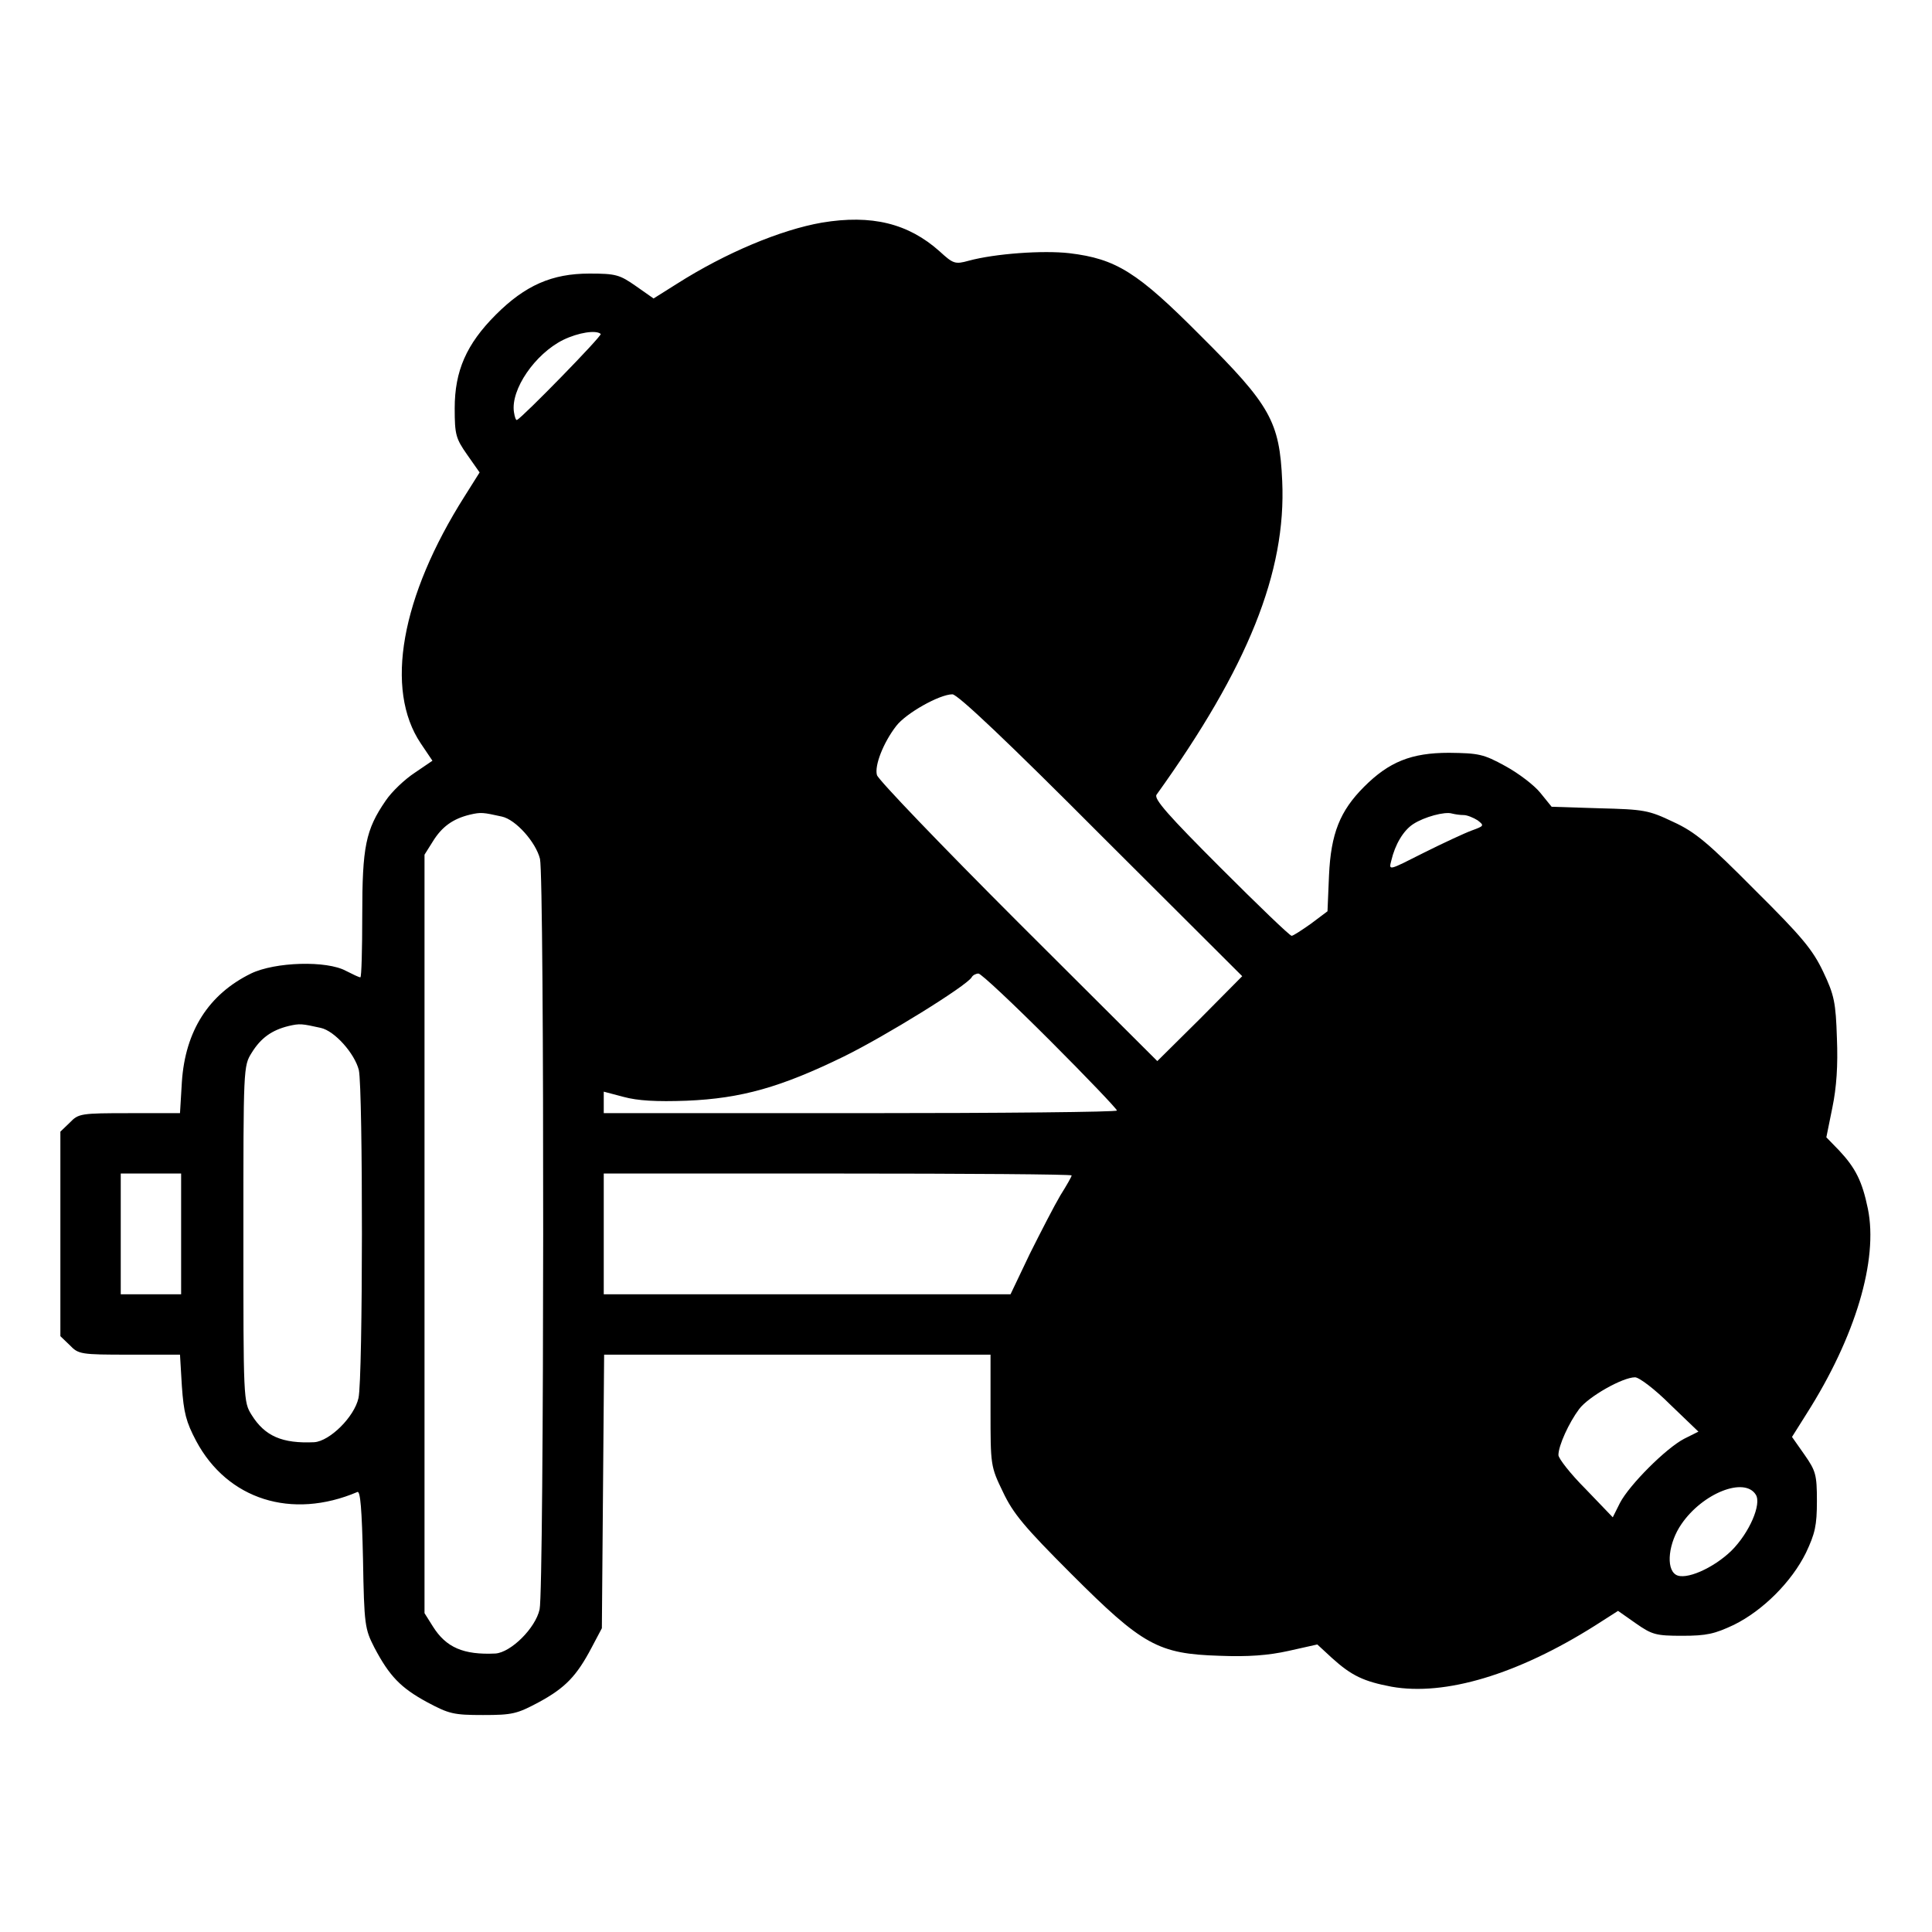 <?xml version="1.0" standalone="no"?>
<!DOCTYPE svg PUBLIC "-//W3C//DTD SVG 20010904//EN"
 "http://www.w3.org/TR/2001/REC-SVG-20010904/DTD/svg10.dtd">
<svg version="1.0" xmlns="http://www.w3.org/2000/svg"
 width="512pt" height="512pt" viewBox="0 0 512 512"
 preserveAspectRatio="xMidYMid meet">

<g transform="translate(0,512) scale(0.1,-0.1)"
fill="#000000" stroke="none">
<path d="M2178 4530 c-109 -19 -255 -80 -384 -162 l-62 -39 -47 33 c-43 30
-53 33 -123 33 -99 0 -170 -31 -248 -109 -78 -78 -109 -149 -109 -248 0 -70 3
-80 33 -123 l33 -47 -39 -62 c-170 -268 -213 -513 -117 -656 l31 -46 -47 -32
c-26 -17 -61 -50 -77 -74 -53 -77 -62 -122 -62 -303 0 -91 -2 -165 -5 -165 -4
0 -20 8 -38 17 -51 28 -188 24 -252 -7 -112 -55 -174 -152 -183 -287 l-5 -83
-134 0 c-129 0 -135 -1 -158 -25 l-25 -24 0 -271 0 -271 25 -24 c23 -24 29
-25 158 -25 l134 0 5 -84 c5 -70 11 -94 38 -145 83 -155 253 -209 427 -135 8
4 12 -45 15 -178 3 -175 5 -185 30 -234 40 -76 70 -107 140 -145 58 -31 70
-34 148 -34 78 0 90 3 148 34 70 38 100 69 140 145 l27 51 3 363 3 362 512 0
512 0 0 -147 c0 -146 0 -149 33 -217 27 -57 56 -92 181 -217 189 -189 230
-212 393 -217 76 -3 129 1 183 13 l76 17 39 -36 c52 -47 84 -62 158 -76 141
-25 333 32 539 162 l61 39 47 -33 c43 -30 53 -33 123 -33 65 0 86 5 137 29 77
38 153 114 191 191 24 51 29 72 29 137 0 70 -3 80 -33 123 l-33 47 39 62 c129
203 190 407 162 543 -15 73 -33 108 -76 154 l-34 35 16 79 c11 53 15 112 12
184 -3 94 -7 114 -36 175 -28 59 -56 93 -181 217 -124 125 -158 154 -217 181
-65 31 -77 33 -196 36 l-126 4 -30 37 c-16 20 -58 52 -93 71 -58 32 -71 34
-149 35 -100 0 -159 -24 -225 -90 -64 -64 -88 -124 -93 -235 l-4 -95 -44 -33
c-24 -17 -47 -32 -51 -32 -5 0 -89 81 -188 180 -138 138 -178 183 -170 194
242 337 344 590 333 831 -7 158 -31 201 -217 386 -167 168 -223 203 -347 218
-70 8 -197 -1 -267 -20 -36 -10 -41 -8 -77 25 -83 74 -180 98 -312 76z m-586
-295 c4 -5 -206 -220 -222 -228 -3 -1 -6 8 -8 21 -9 60 56 154 130 191 41 20
88 27 100 16z m1326 -1329 l374 -373 -112 -113 -113 -112 -369 368 c-203 203
-371 378 -374 390 -7 25 17 86 51 130 26 34 115 84 149 84 14 0 149 -128 394
-374z m-1588 50 c37 -8 90 -68 101 -112 12 -52 11 -1937 -1 -1989 -11 -50 -76
-114 -117 -117 -85 -4 -131 16 -166 72 l-22 35 0 1005 0 1005 22 35 c24 39 53
60 98 71 30 7 35 6 85 -5z m2549 4 c9 0 26 -7 37 -14 18 -14 17 -15 -16 -27
-19 -7 -77 -34 -127 -59 -93 -47 -93 -48 -86 -21 10 43 32 80 58 97 29 19 84
34 103 28 8 -2 21 -4 31 -4z m-1096 -598 c97 -97 177 -181 177 -185 0 -4 -306
-7 -680 -7 l-680 0 0 29 0 28 53 -14 c37 -10 86 -13 167 -10 145 6 250 36 416
117 110 54 325 187 339 210 3 6 12 10 18 10 7 0 92 -80 190 -178z m-1933 34
c37 -8 90 -68 101 -112 11 -51 11 -818 -1 -869 -11 -50 -76 -114 -117 -117
-85 -4 -131 16 -166 72 -22 35 -22 40 -22 480 0 441 0 445 22 480 24 39 53 60
98 71 30 7 35 6 85 -5z m-370 -546 l0 -160 -80 0 -80 0 0 160 0 160 80 0 80 0
0 -160z m2360 155 c0 -3 -13 -26 -30 -53 -16 -27 -52 -97 -81 -155 l-51 -107
-539 0 -539 0 0 160 0 160 620 0 c341 0 620 -2 620 -5z m1586 -607 l75 -72
-38 -19 c-48 -25 -145 -122 -170 -170 l-19 -38 -72 75 c-40 40 -72 81 -72 90
0 25 28 86 55 122 25 33 115 84 148 84 11 0 53 -32 93 -72z m227 -239 c16 -25
-17 -101 -64 -148 -48 -47 -123 -80 -148 -64 -27 17 -19 85 15 134 56 82 167
126 197 78z"/>
</g>
</svg>
